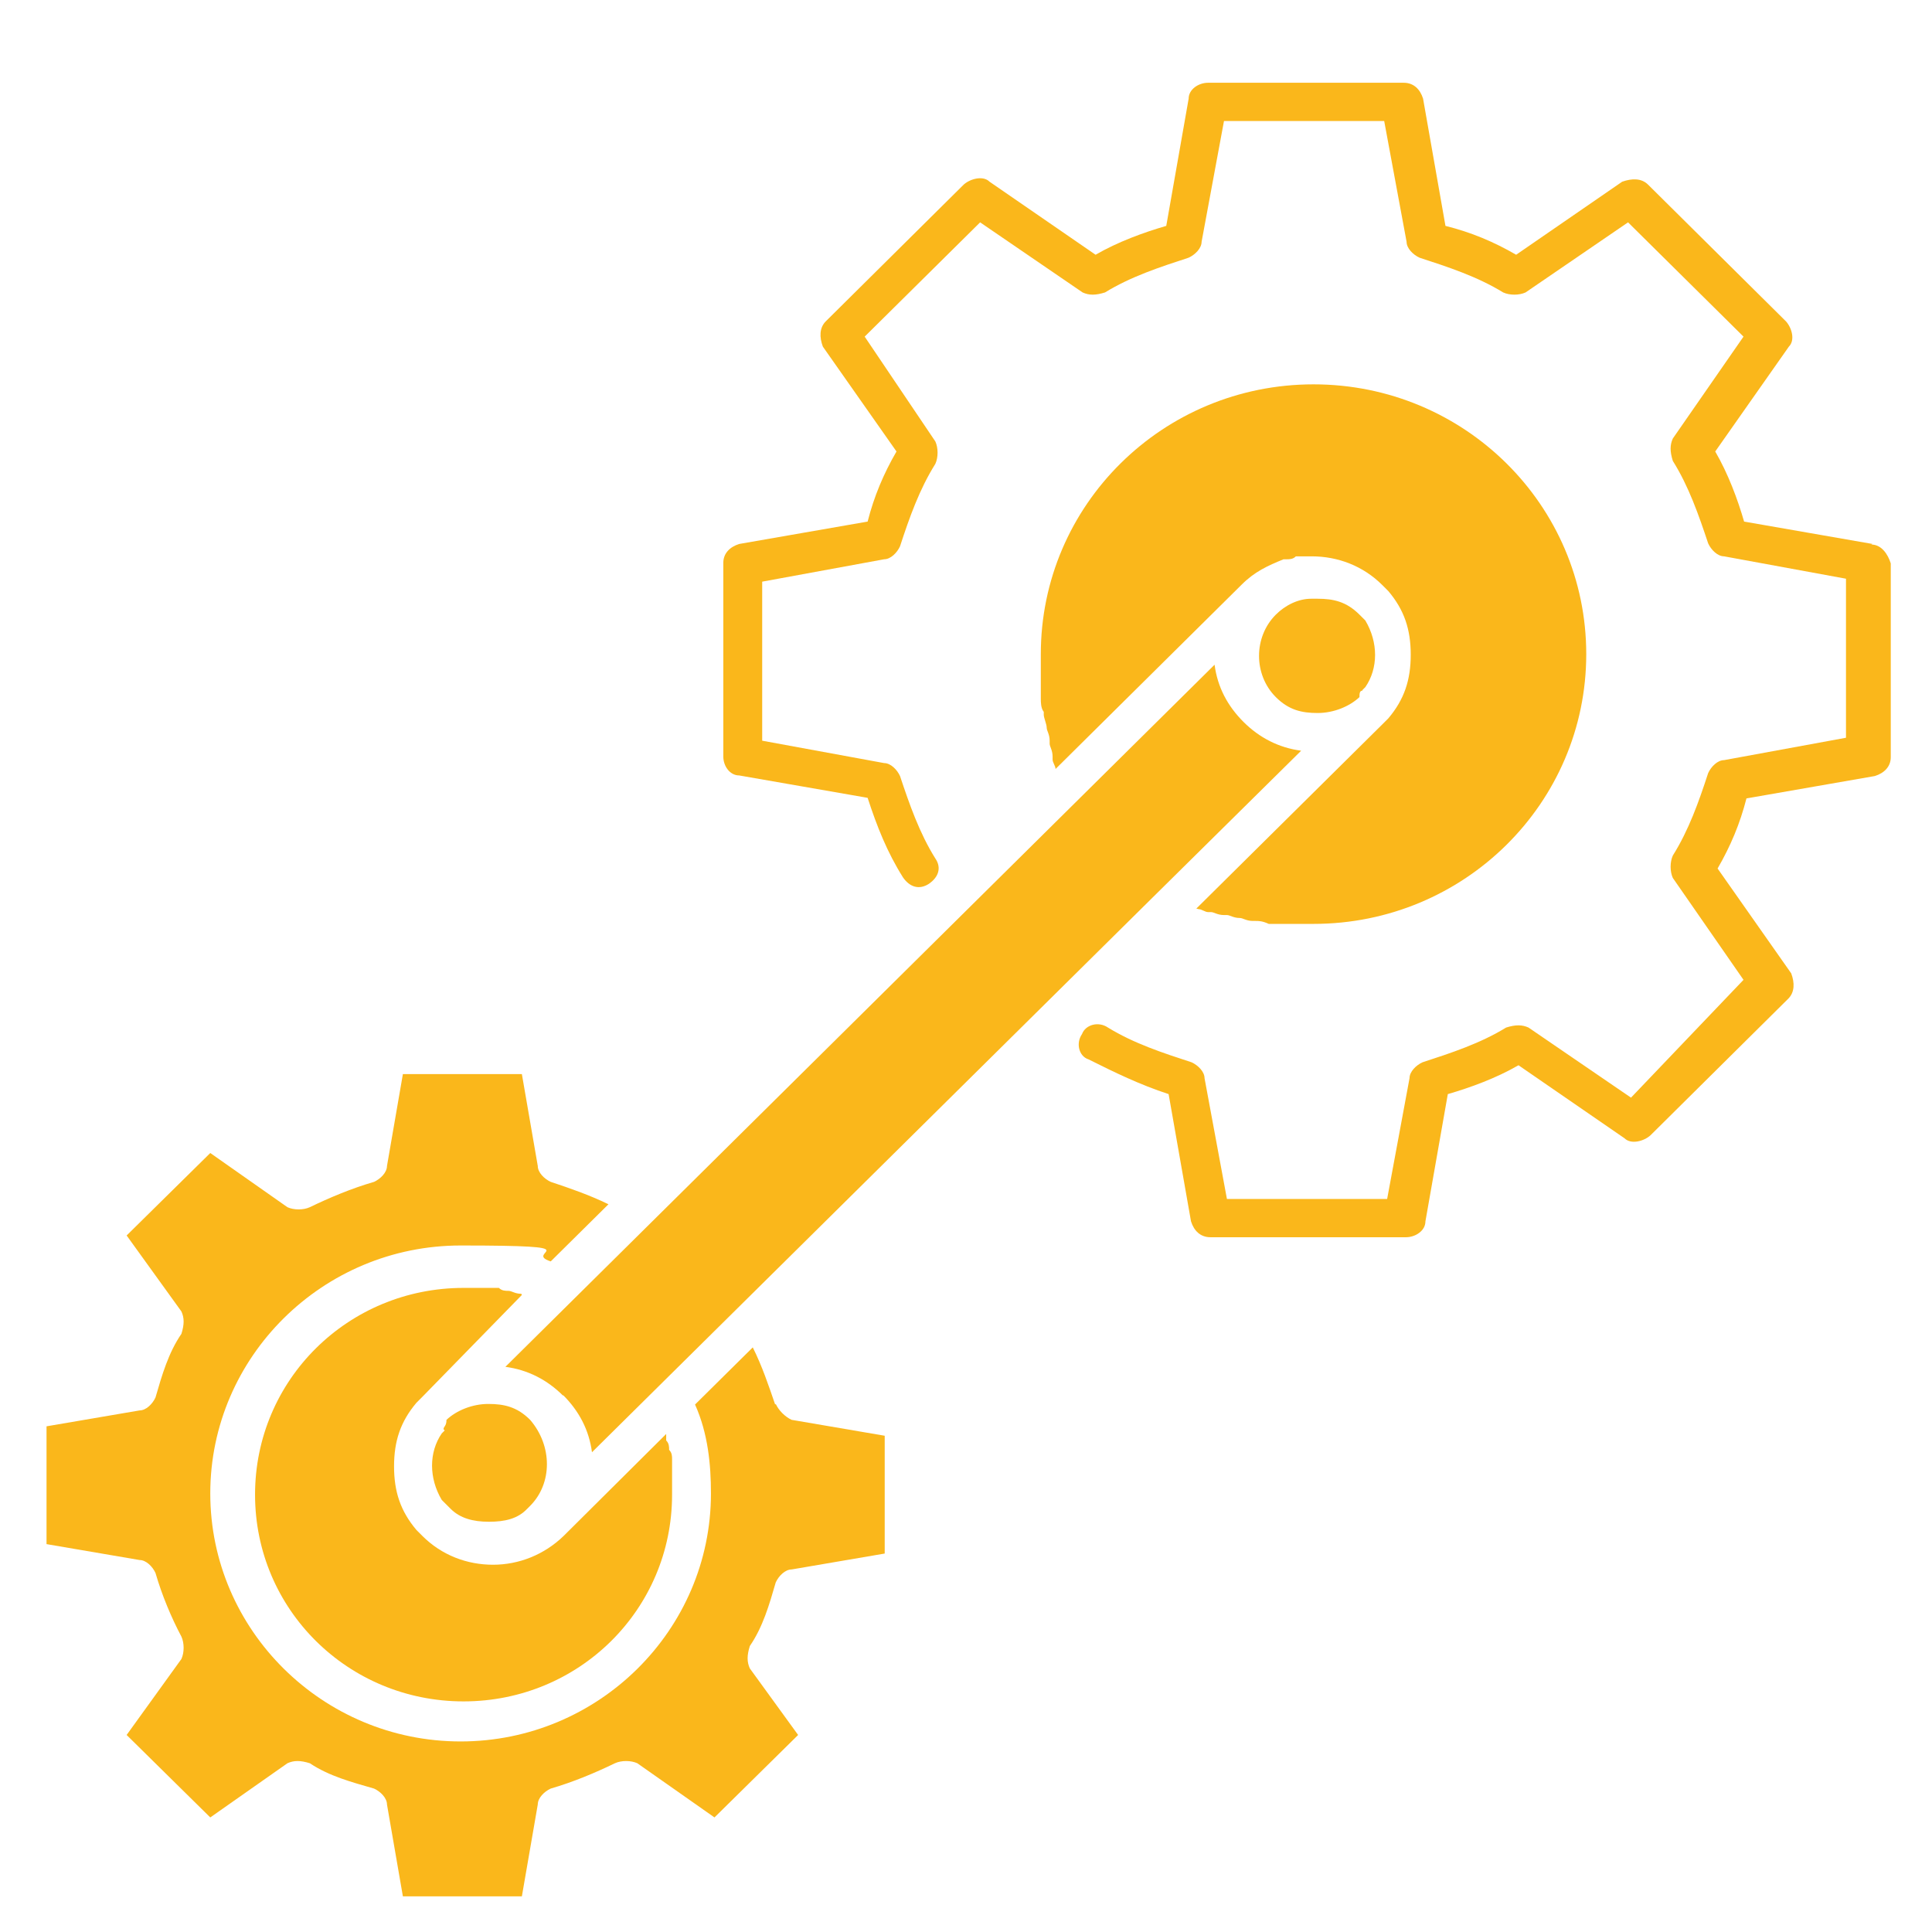 <?xml version="1.0" encoding="UTF-8"?>
<svg xmlns="http://www.w3.org/2000/svg" id="Ebene_1" version="1.1" viewBox="0 0 328 327.7" width="150" height="150">
  
  <defs>
    <style>
      .st0 {
        fill: #fab71b;
      }
    </style>
  </defs>
  <g id="E329_x2C__Cogs_x2C__cogwheel_x2C__engineering_x2C__industrial">
    <g>
      <path class="st0" d="M231.3,117l.5-.5h0c2.2-3.2,2.2-7.6,0-11.3h0l-.5-.5h0l-.5-.5c-2.2-2.2-4.4-2.7-7.1-2.7h-1.1c-2.2,0-4.4,1.1-6,2.7h0c-3.8,3.8-3.8,10.2,0,14,2.2,2.2,4.4,2.7,7.1,2.7s5.4-1.1,7.1-2.7c0-.5,0-1.1.5-1.1-.5,0,0,0,0,0Z"/>
      <path class="st0" d="M95.6,236.7c2.7,2.7,4.4,5.9,4.9,9.7l94.8-93.8h0l25.6-25.3c-3.8-.5-7.1-2.2-9.8-4.9-2.7-2.7-4.4-5.9-4.9-9.7l-120.4,119.2c3.8.5,7.1,2.2,9.8,4.9Z"/>
      <path class="st0" d="M203.5,154.2c.5,0,1.1.5,1.6.5h.5c.5,0,1.1.5,2.2.5h.5c.5,0,1.1.5,2.2.5h0c.5,0,1.1.5,2.2.5h.5c.5,0,1.1,0,2.2.5h7.6c25.6,0,46.3-20.5,46.3-45.8s-20.7-45.8-46.3-45.8-46.3,20.5-46.3,45.8v7.6c0,.5,0,1.6.5,2.2v.5c0,.5.5,1.6.5,2.2h0c0,.5.5,1.1.5,2.2v.5c0,.5.5,1.1.5,2.2v.5c0,.5.5,1.1.5,1.6h0l31.6-31.3h0c2.2-2.2,4.4-3.2,7.1-4.3h.5c.5,0,1.1,0,1.6-.5h2.7c4.4,0,8.7,1.6,12,4.9l.5.5h0l.5.5h0c2.7,3.2,3.8,6.5,3.8,10.8s-1.1,7.6-3.8,10.8h0l-.5.5h0l-.5.5-31.6,31.3h0Z"/>
      <path class="st0" d="M88.5,219.5s-.5,0,0,0c-1.1,0-1.6-.5-2.2-.5h0c-.5,0-1.1,0-1.6-.5h-6c-19.6,0-35.4,15.6-35.4,35.1s15.8,35.1,35.4,35.1,35.4-15.6,35.4-35.1v-3.8h0v-2.2c0-.5,0-1.1-.5-1.6h0c0-.5,0-1.1-.5-1.6v-1.1l-17.4,17.3c-3.3,3.2-7.6,4.9-12,4.9s-8.7-1.6-12-4.9l-.5-.5h0l-.5-.5h0c-2.7-3.2-3.8-6.5-3.8-10.8s1.1-7.6,3.8-10.8h0l.5-.5h0l.5-.5,16.9-17.3h0Z"/>
      <path class="st0" d="M131.6,238.3c-1.1-3.2-2.2-6.5-3.8-9.7l-9.8,9.7c2.2,4.9,2.7,10.2,2.7,15.1,0,23.2-19.1,42.1-42.5,42.1s-42.5-18.9-42.5-42.1,19.1-42.1,42.5-42.1,10.3,1.1,15.3,2.7l9.8-9.7c-3.3-1.6-6.5-2.7-9.8-3.8-1.1-.5-2.2-1.6-2.2-2.7l-2.7-15.6h-20.2l-2.7,15.6c0,1.1-1.1,2.2-2.2,2.7-3.8,1.1-7.6,2.7-10.9,4.3-1.1.5-2.7.5-3.8,0l-13.1-9.2-14.2,14,9.3,12.9c.5,1.1.5,2.2,0,3.8-2.2,3.2-3.3,7-4.4,10.8-.5,1.1-1.6,2.2-2.7,2.2l-15.8,2.7v20l15.8,2.7c1.1,0,2.2,1.1,2.7,2.2,1.1,3.8,2.7,7.6,4.4,10.8.5,1.1.5,2.7,0,3.8l-9.3,12.9,14.2,14,13.1-9.2c1.1-.5,2.2-.5,3.8,0,3.3,2.2,7.1,3.2,10.9,4.3,1.1.5,2.2,1.6,2.2,2.7l2.7,15.6h20.2l2.7-15.6c0-1.1,1.1-2.2,2.2-2.7,3.8-1.1,7.6-2.7,10.9-4.3,1.1-.5,2.7-.5,3.8,0l13.1,9.2,14.2-14-8.2-11.3c-.5-1.1-.5-2.2,0-3.8,2.2-3.2,3.3-7,4.4-10.8.5-1.1,1.6-2.2,2.7-2.2l15.8-2.7v-20l-15.8-2.7c-1.1-.5-2.2-1.6-2.7-2.7Z"/>
      <path class="st0" d="M75.5,242.7l-.5.5h0c-2.2,3.2-2.2,7.6,0,11.3h0l.5.5h0l.5.5.5.5c1.6,1.6,3.8,2.2,6.5,2.2s4.9-.5,6.5-2.2l.5-.5c3.8-3.8,3.8-10.2,0-14.6-2.2-2.2-4.4-2.7-7.1-2.7s-5.4,1.1-7.1,2.7c0,1.1-.5,1.1-.5,1.6h0Z"/>
      <path class="st0" d="M317.9,92.2l-21.8-3.8c-1.1-3.8-2.7-8.1-4.9-11.9l12.5-17.8c1.1-1.1.5-3.2-.5-4.3l-23.4-23.2c-1.1-1.1-2.7-1.1-4.4-.5l-18,12.4c-3.8-2.2-7.6-3.8-12-4.9l-3.8-21.6c-.5-1.6-1.6-2.7-3.3-2.7h-33.2c-1.6,0-3.3,1.1-3.3,2.7l-3.8,21.6c-3.8,1.1-8.2,2.7-12,4.9l-18-12.4c-1.1-1.1-3.3-.5-4.4.5l-23.4,23.2c-1.1,1.1-1.1,2.7-.5,4.3l12.5,17.8c-2.2,3.8-3.8,7.6-4.9,11.9l-21.8,3.8c-1.6.5-2.7,1.6-2.7,3.2v32.9c0,1.6,1.1,3.2,2.7,3.2l21.8,3.8c1.6,4.9,3.3,9.2,6,13.5,1.1,1.6,2.7,2.2,4.4,1.1,1.6-1.1,2.2-2.7,1.1-4.3-2.7-4.3-4.4-9.2-6-14-.5-1.1-1.6-2.2-2.7-2.2l-20.7-3.8v-27l20.7-3.8c1.1,0,2.2-1.1,2.7-2.2,1.6-4.9,3.3-9.7,6-14,.5-1.1.5-2.7,0-3.8l-12-17.8,19.6-19.4,17.4,11.9c1.1.5,2.2.5,3.8,0,4.4-2.7,9.3-4.3,14.2-5.9,1.1-.5,2.2-1.6,2.2-2.7l3.8-20.5h27.2l3.8,20.5c0,1.1,1.1,2.2,2.2,2.7,4.9,1.6,9.8,3.2,14.2,5.9,1.1.5,2.7.5,3.8,0l17.4-11.9,19.6,19.4-12,17.3c-.5,1.1-.5,2.2,0,3.8,2.7,4.3,4.4,9.2,6,14,.5,1.1,1.6,2.2,2.7,2.2l20.7,3.8v27l-20.7,3.8c-1.1,0-2.2,1.1-2.7,2.2-1.6,4.9-3.3,9.7-6,14-.5,1.1-.5,2.7,0,3.8l12,17.3-19.1,20-17.4-11.9c-1.1-.5-2.2-.5-3.8,0-4.4,2.7-9.3,4.3-14.2,5.9-1.1.5-2.2,1.6-2.2,2.7l-3.8,20.5h-27.2l-3.8-20.5c0-1.1-1.1-2.2-2.2-2.7-4.9-1.6-9.8-3.2-14.2-5.9-1.6-1.1-3.8-.5-4.4,1.1-1.1,1.6-.5,3.8,1.1,4.3,4.4,2.2,8.7,4.3,13.6,5.9l3.8,21.6c.5,1.6,1.6,2.7,3.3,2.7h33.2c1.6,0,3.3-1.1,3.3-2.7l3.8-21.6c3.8-1.1,8.2-2.7,12-4.9l18,12.4c1.1,1.1,3.3.5,4.4-.5l23.4-23.2c1.1-1.1,1.1-2.7.5-4.3l-12.5-17.8c2.2-3.8,3.8-7.6,4.9-11.9l21.8-3.8c1.6-.5,2.7-1.6,2.7-3.2v-32.9c-.5-1.6-1.6-3.2-3.3-3.2Z"/>
    </g>
  </g>
</svg>
